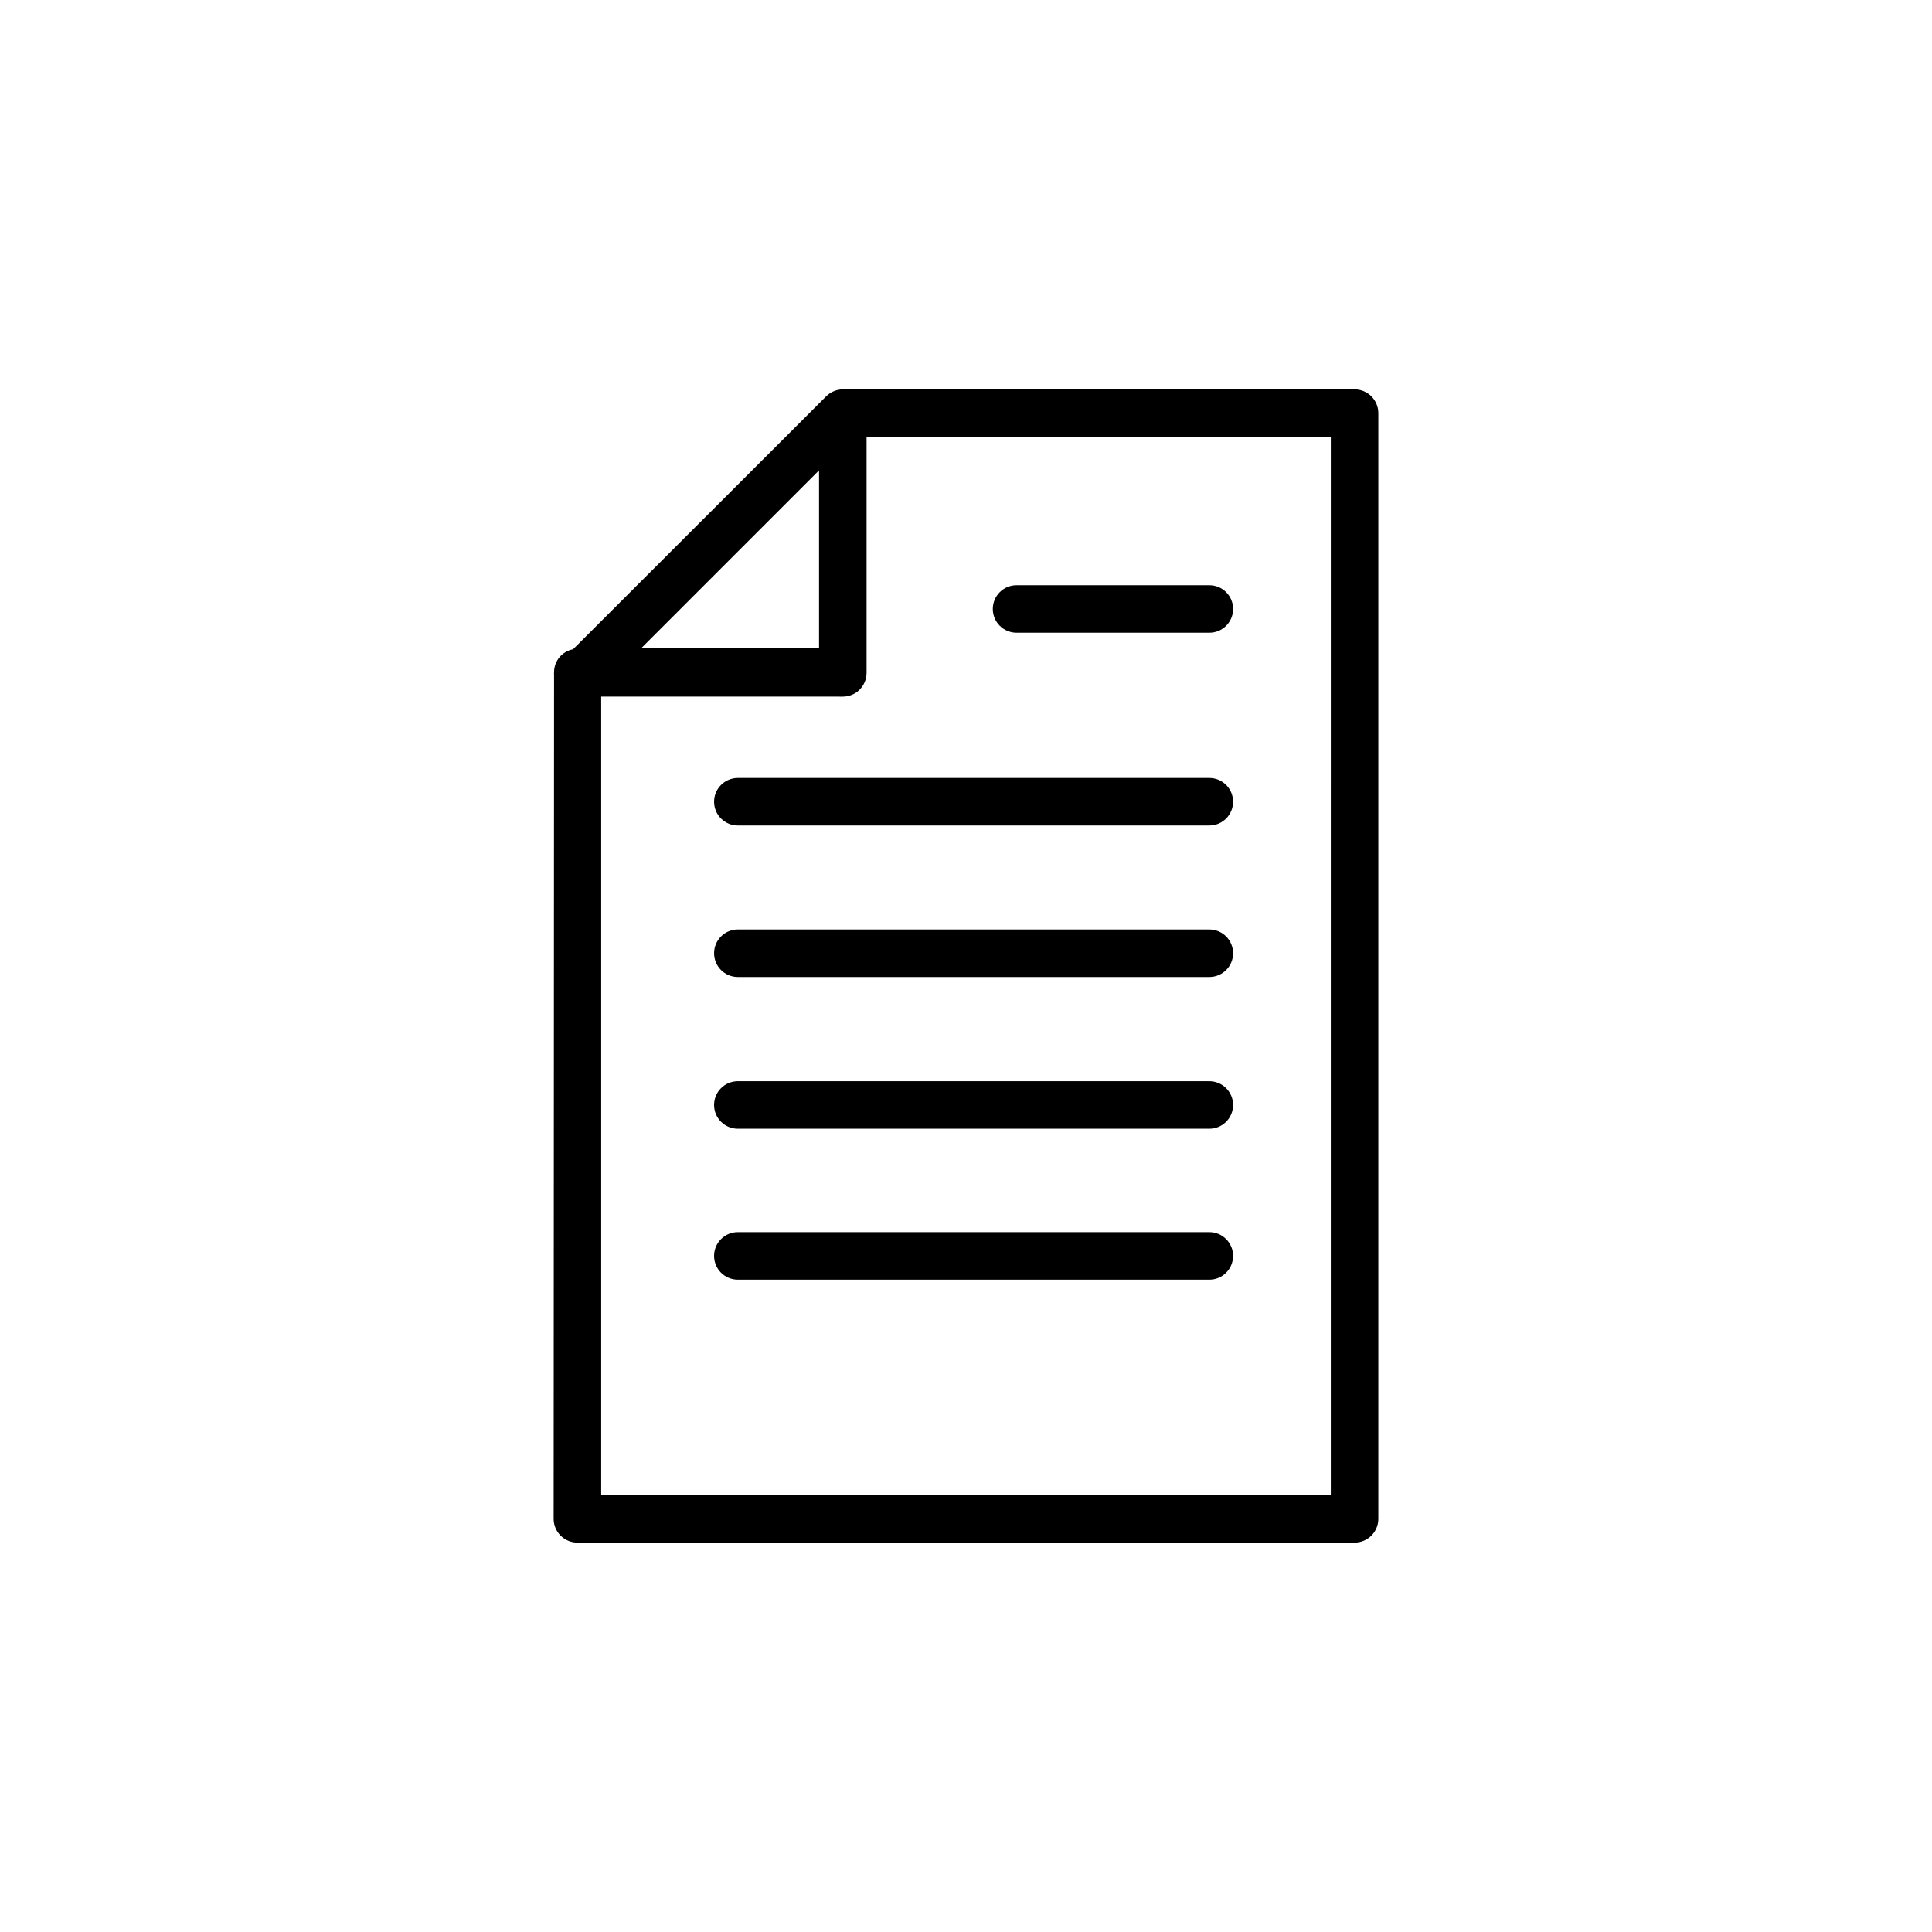 <?xml version="1.0" encoding="UTF-8"?>
<!-- The Best Svg Icon site in the world: iconSvg.co, Visit us! https://iconsvg.co -->
<svg fill="#000000" width="800px" height="800px" version="1.1" viewBox="144 144 512 512" xmlns="http://www.w3.org/2000/svg">
 <g>
  <path d="m290.72 546.51c0 1.668 0.664 3.269 1.844 4.453 1.18 1.18 2.785 1.844 4.453 1.844h205.96c1.672 0 3.273-0.664 4.453-1.844 1.18-1.184 1.844-2.785 1.844-4.453v-293.02c0-1.672-0.664-3.273-1.844-4.453-1.18-1.184-2.781-1.848-4.453-1.848h-135.62c-1.664 0.016-3.258 0.688-4.434 1.867l-67.059 67.004c-2.906 0.555-5.016 3.086-5.035 6.047-0.023 0.285-0.023 0.57 0 0.855-0.02 0.285-0.02 0.574 0 0.859zm205.96-6.297-193.36-0.004v-211.6l64.035 0.004c1.672 0 3.273-0.664 4.453-1.844 1.18-1.184 1.844-2.785 1.844-4.453v-62.523h123.03zm-182.78-224.4 47.156-47.156v47.156z"/>
  <path d="m413.4 311.68h51.086c3.481 0 6.301-2.82 6.301-6.297 0-3.477-2.82-6.297-6.301-6.297h-51.086c-3.477 0-6.297 2.82-6.297 6.297 0 3.477 2.82 6.297 6.297 6.297z"/>
  <path d="m464.48 350.17h-124.94c-3.481 0-6.301 2.82-6.301 6.297 0 3.481 2.82 6.297 6.301 6.297h124.94c3.481 0 6.301-2.816 6.301-6.297 0-3.477-2.82-6.297-6.301-6.297z"/>
  <path d="m464.48 390.32h-124.94c-3.481 0-6.301 2.82-6.301 6.297 0 3.481 2.82 6.301 6.301 6.301h124.94c3.481 0 6.301-2.82 6.301-6.301 0-3.477-2.82-6.297-6.301-6.297z"/>
  <path d="m464.48 430.53h-124.94c-3.481 0-6.301 2.816-6.301 6.297 0 3.477 2.82 6.297 6.301 6.297h124.94c3.481 0 6.301-2.82 6.301-6.297 0-3.481-2.82-6.297-6.301-6.297z"/>
  <path d="m464.48 470.53h-124.94c-3.481 0-6.301 2.82-6.301 6.297 0 3.481 2.82 6.301 6.301 6.301h124.94c3.481 0 6.301-2.82 6.301-6.301 0-3.477-2.82-6.297-6.301-6.297z"/>
 </g>
</svg>